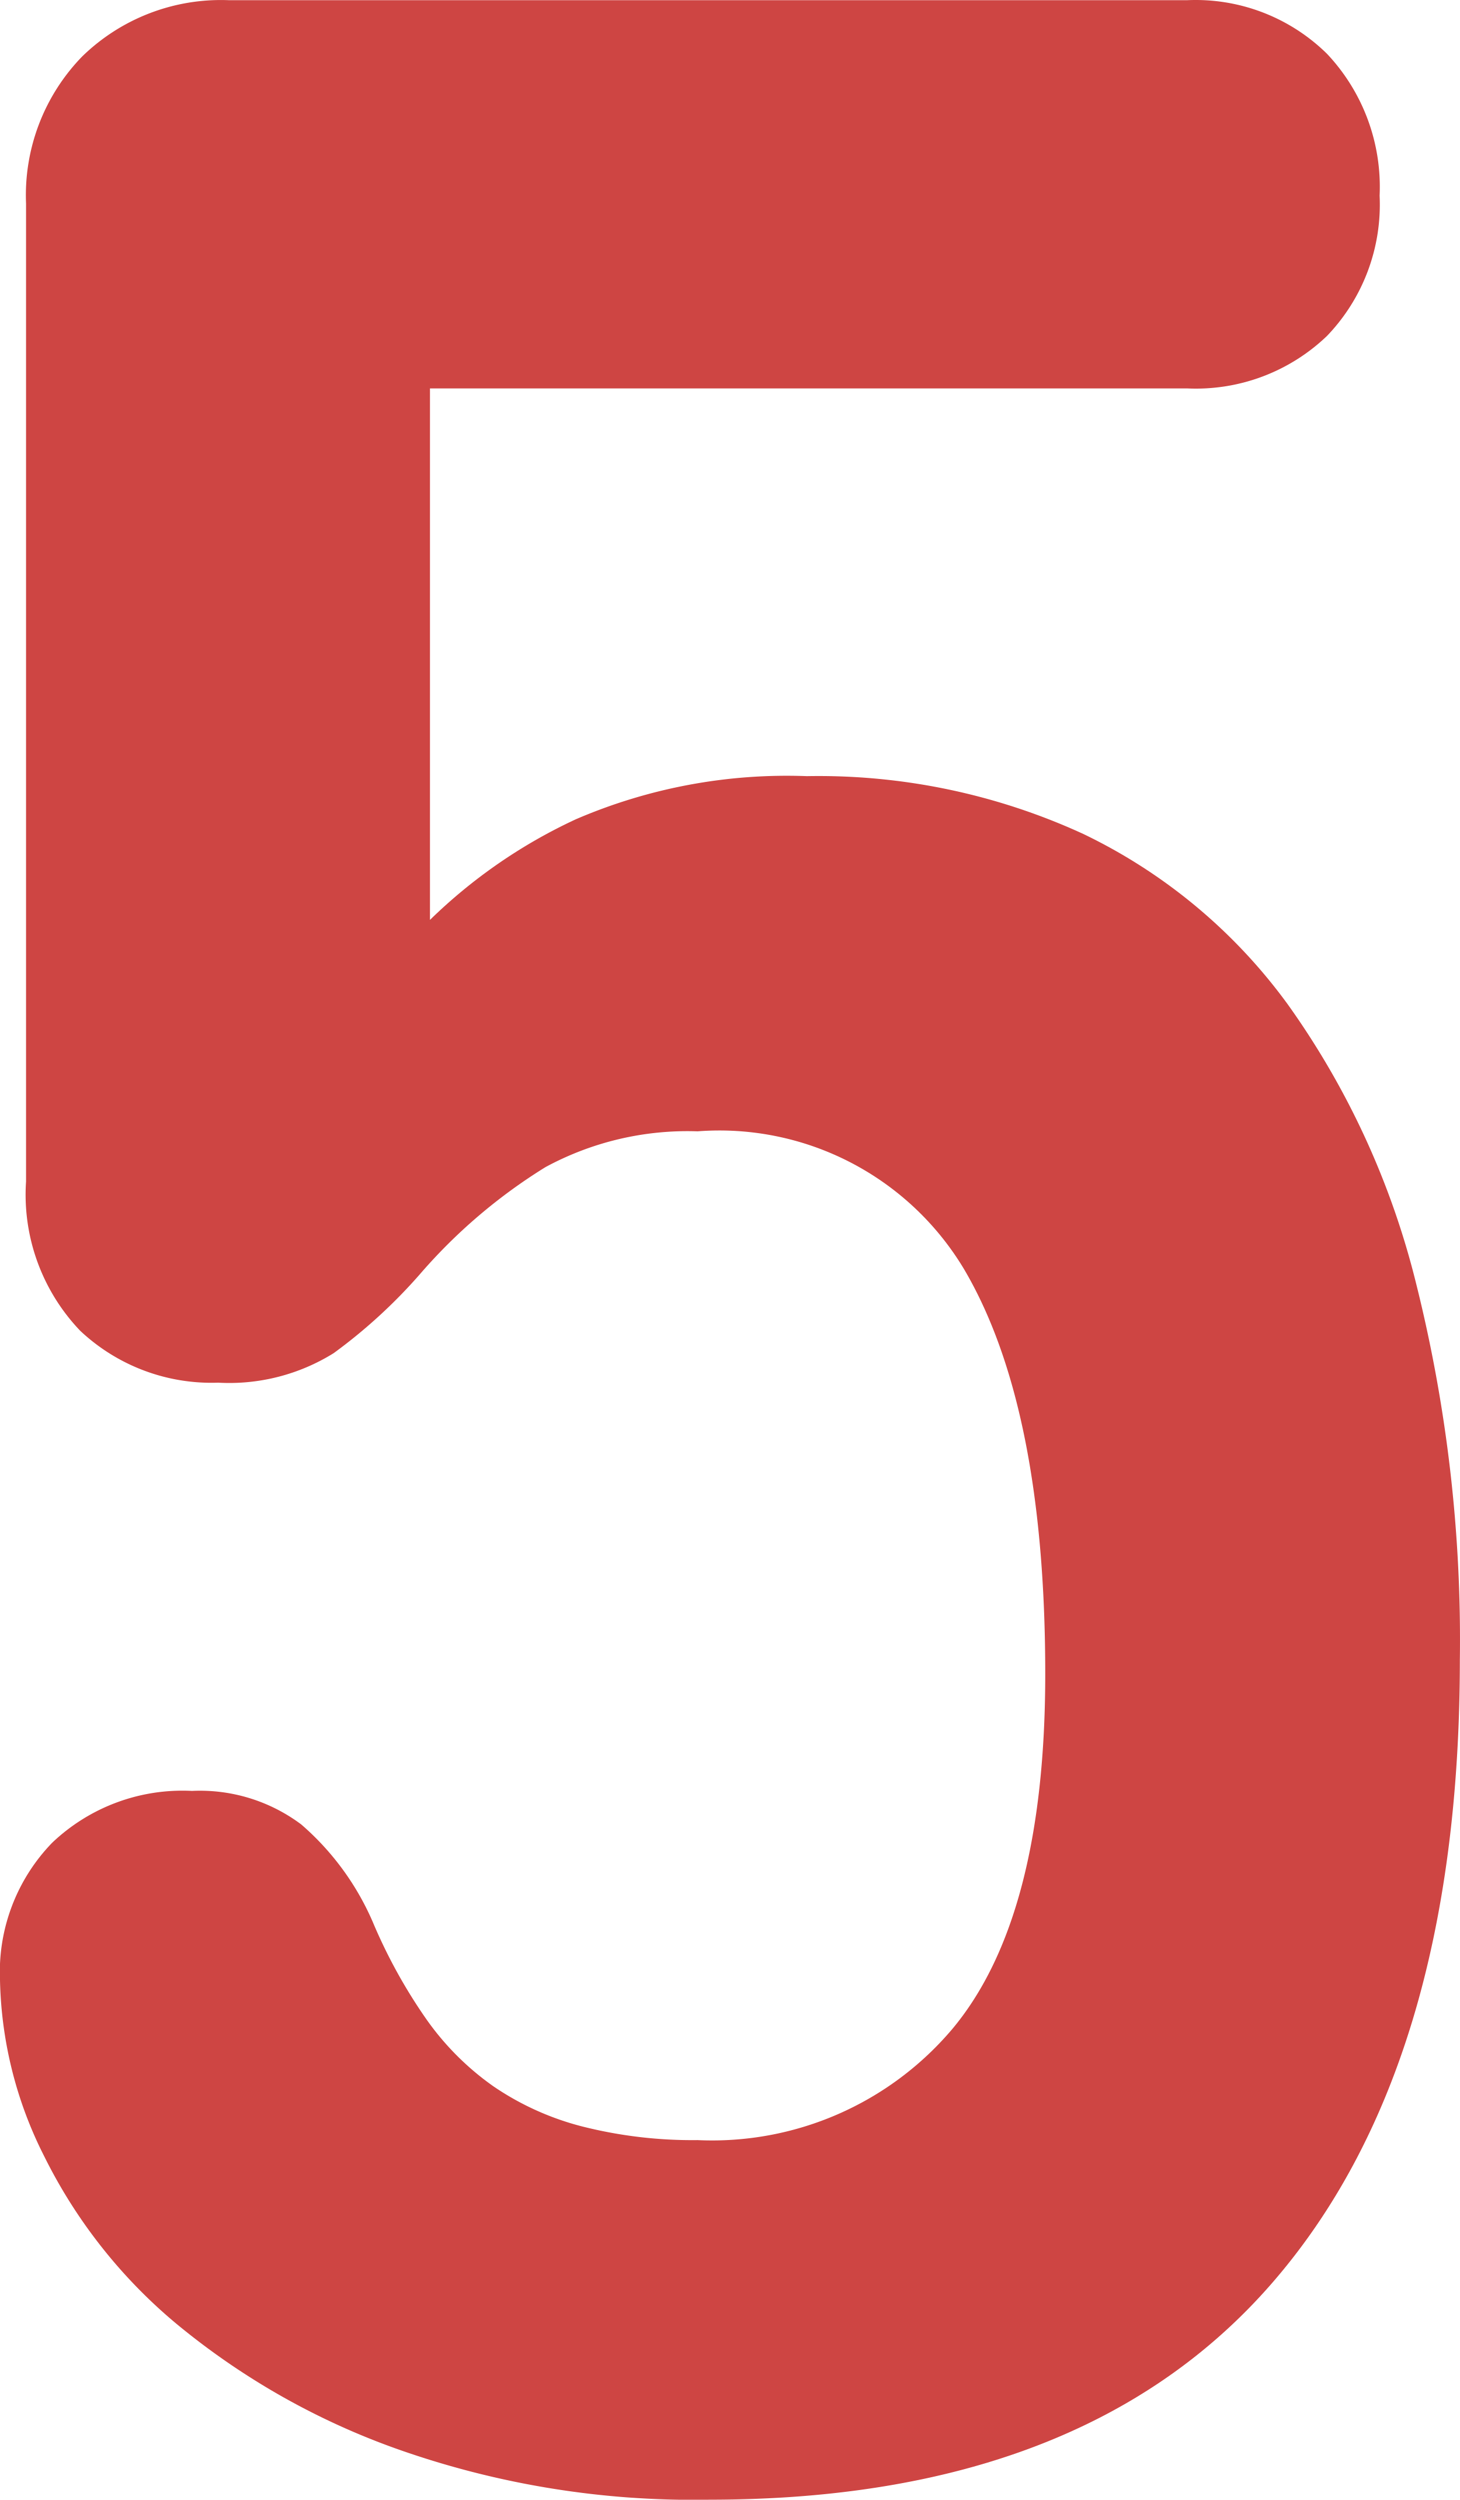 <svg xmlns="http://www.w3.org/2000/svg" width="28.587" height="48.913" viewBox="0 0 28.587 48.913">
  <path id="Path_2241" data-name="Path 2241" d="M27.781-40.7a3.709,3.709,0,0,0,2.744-1.028,3.708,3.708,0,0,0,1.029-2.744,3.793,3.793,0,0,0-1.029-2.774,3.666,3.666,0,0,0-2.744-1.05H9.03a3.893,3.893,0,0,0-2.879,1.1,3.893,3.893,0,0,0-1.1,2.879v19.136A3.851,3.851,0,0,0,6.112-22.26a3.751,3.751,0,0,0,2.7,1.015,3.87,3.87,0,0,0,2.263-.578,10.337,10.337,0,0,0,1.684-1.54,10.62,10.62,0,0,1,2.463-2.1,5.839,5.839,0,0,1,2.978-.7,5.584,5.584,0,0,1,5.219,2.7q1.588,2.695,1.588,7.919,0,4.776-1.824,6.951A6.16,6.16,0,0,1,18.2-6.424a8.8,8.8,0,0,1-2.239-.262,5.508,5.508,0,0,1-1.754-.787,5.407,5.407,0,0,1-1.33-1.334,10.309,10.309,0,0,1-1.037-1.885,5.3,5.3,0,0,0-1.4-1.908A3.307,3.307,0,0,0,8.3-13.257a3.7,3.7,0,0,0-2.739,1.016A3.633,3.633,0,0,0,4.541-9.555a7.96,7.96,0,0,0,.866,3.448A10.1,10.1,0,0,0,8-2.826,14.276,14.276,0,0,0,12.351-.368a17.375,17.375,0,0,0,6.086.98q7.316,0,11-4.226t3.688-12.2a28.694,28.694,0,0,0-.862-7.394,15.964,15.964,0,0,0-2.5-5.429,10.657,10.657,0,0,0-4.007-3.343,12.415,12.415,0,0,0-5.416-1.133,10.443,10.443,0,0,0-4.524.844A10.274,10.274,0,0,0,12.96-30.3V-40.7Z" transform="translate(-4.541 48.3)" fill="#ce4543"/>
</svg>

